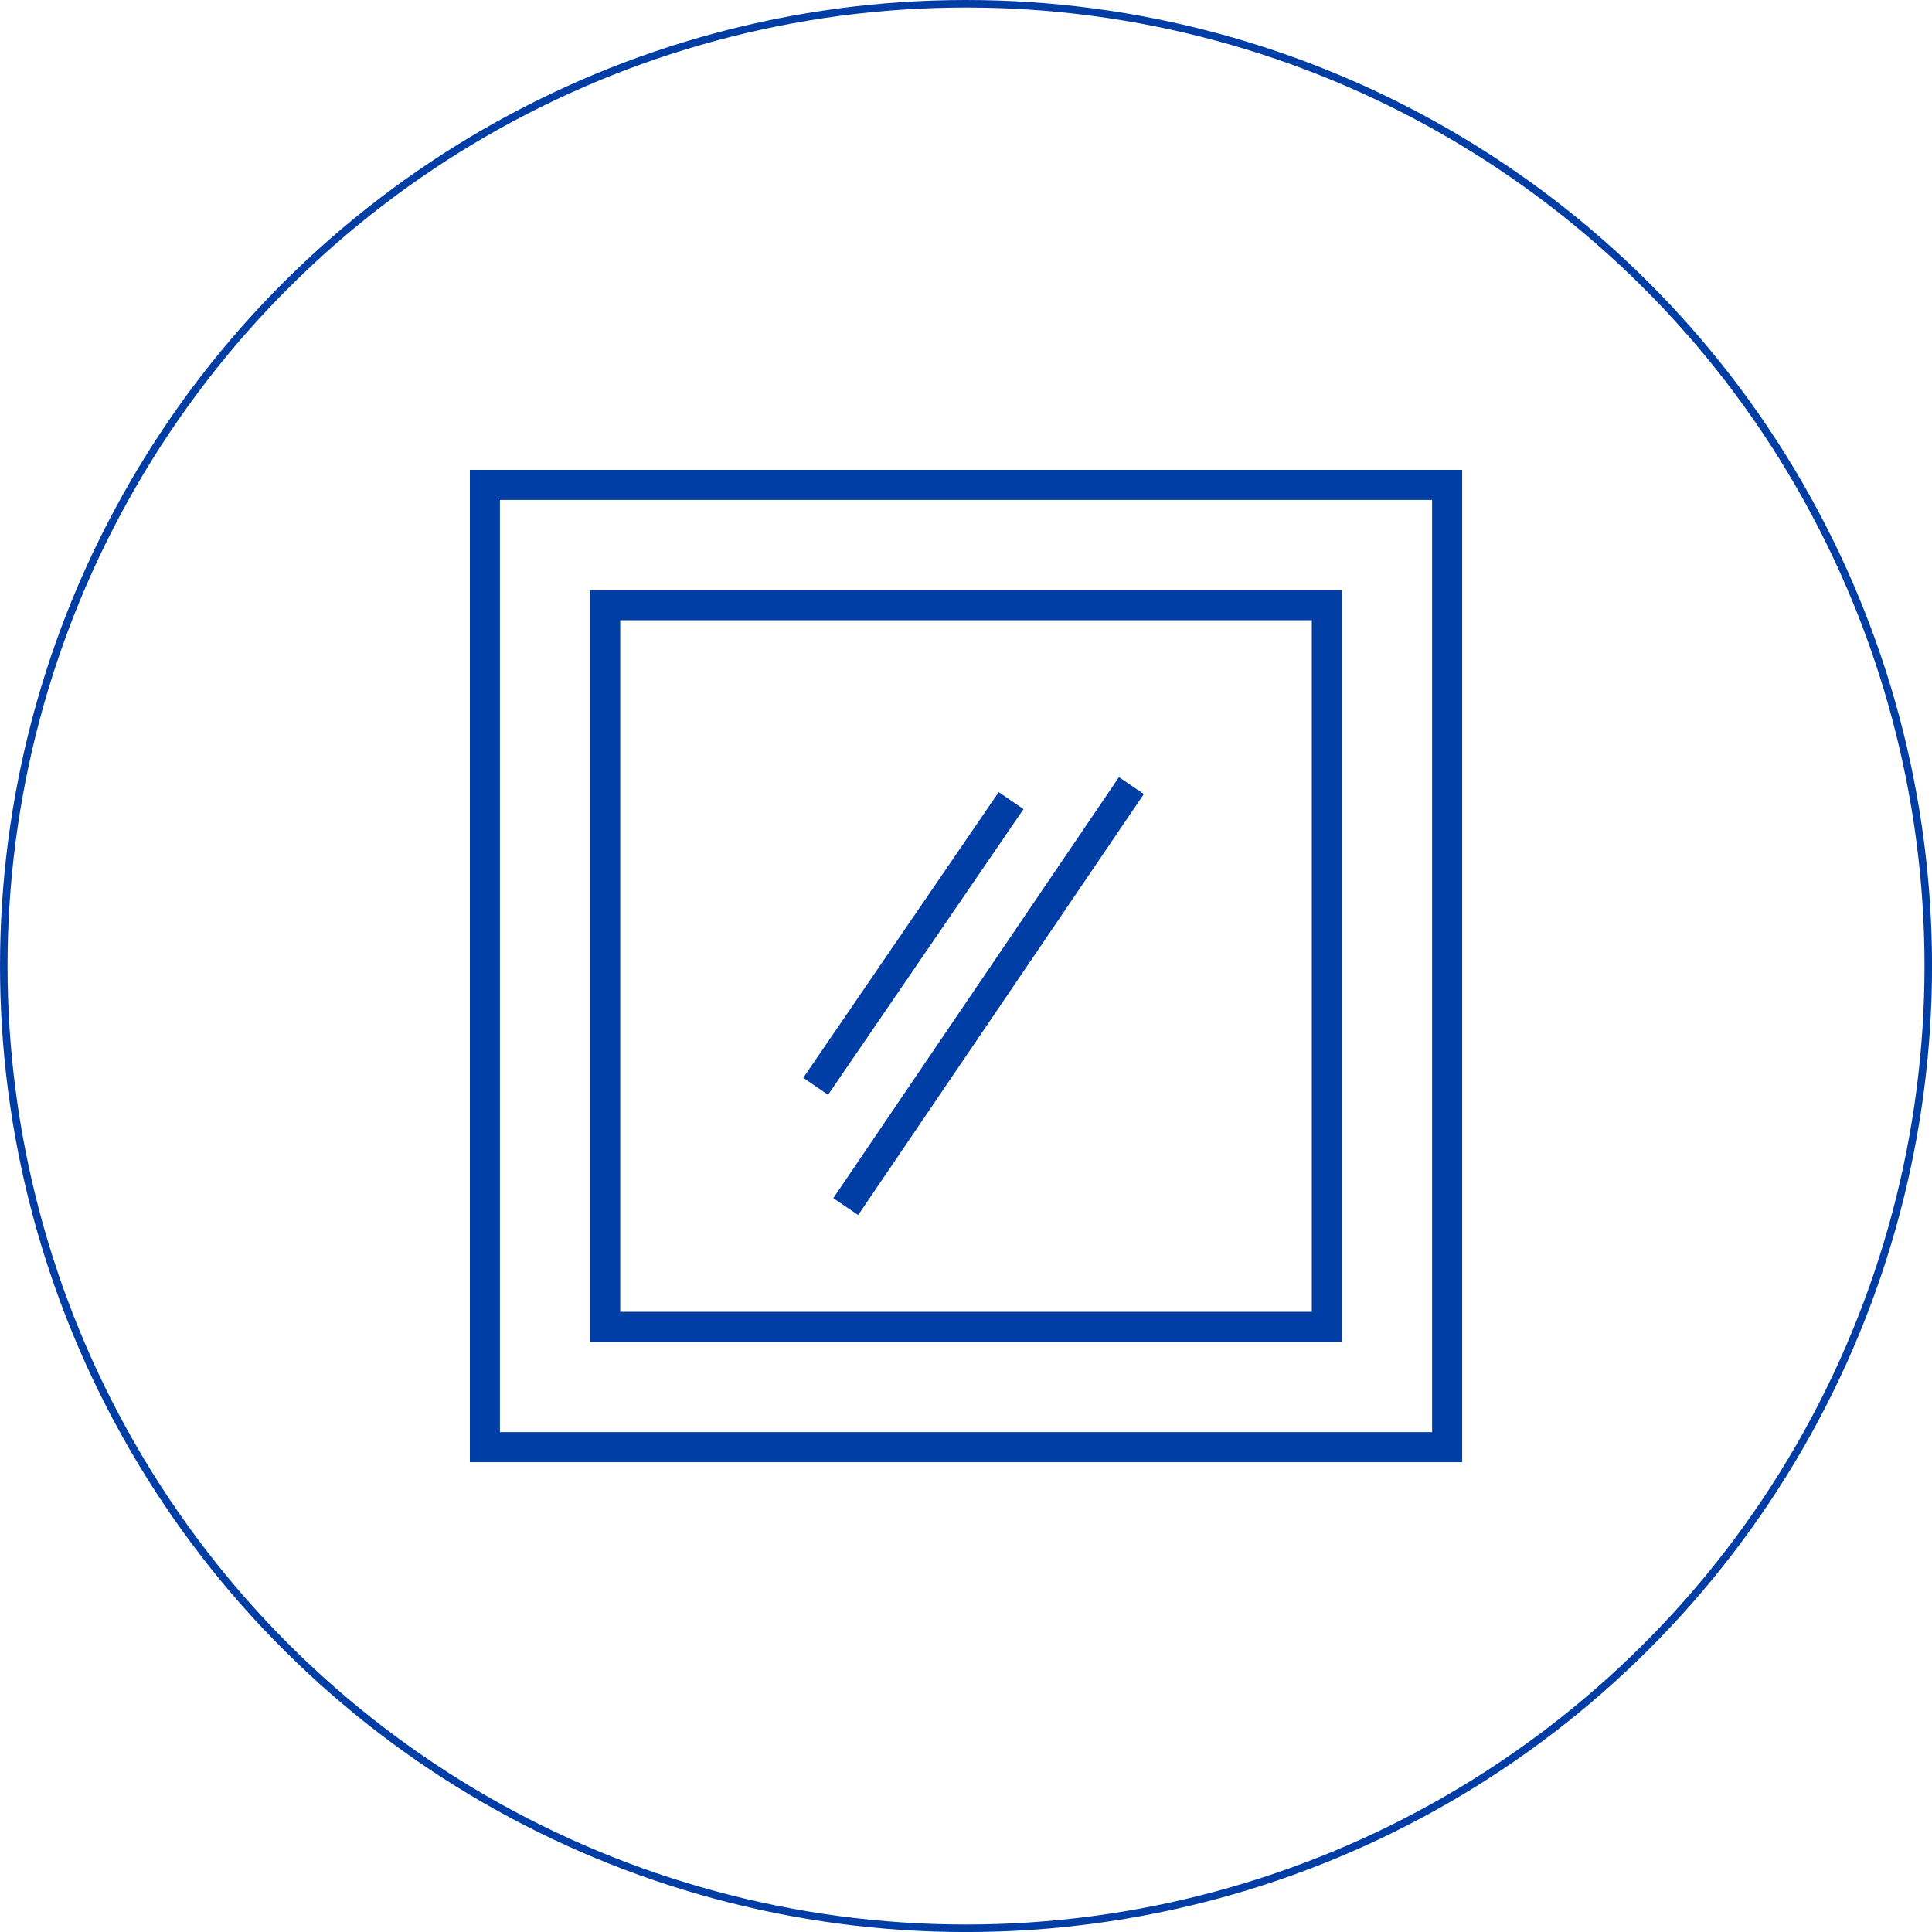 <svg xmlns="http://www.w3.org/2000/svg" xmlns:xlink="http://www.w3.org/1999/xlink" fill="none" version="1.1" width="128.498" height="128.5" viewBox="0 0 128.498 128.5"><g><g transform="matrix(0,-1,1,0,-127.999,128.5)"><ellipse cx="64.25" cy="192.25" rx="64" ry="64" fill-opacity="0" stroke-opacity="1" stroke="#003DA5" fill="none" stroke-width="0.5"/></g><g><g><rect x="32.25" y="32.25" width="64" height="64" rx="0" fill-opacity="0" stroke-opacity="1" stroke="#003DA5" fill="none" stroke-width="2"/></g><g><rect x="40.25" y="40.25" width="48" height="48" rx="0" fill-opacity="0" stroke-opacity="1" stroke="#003DA5" fill="none" stroke-width="2"/></g><g><path d="M68.075,53.815L55.075,72.815L53.425,71.685L66.425,52.685L68.075,53.815Z" fill-rule="evenodd" fill="#003DA5" fill-opacity="1"/></g><g><path d="M76.078,52.812L57.077,80.811L55.423,79.689L74.422,51.688L76.078,52.812Z" fill-rule="evenodd" fill="#003DA5" fill-opacity="1"/></g></g></g></svg>